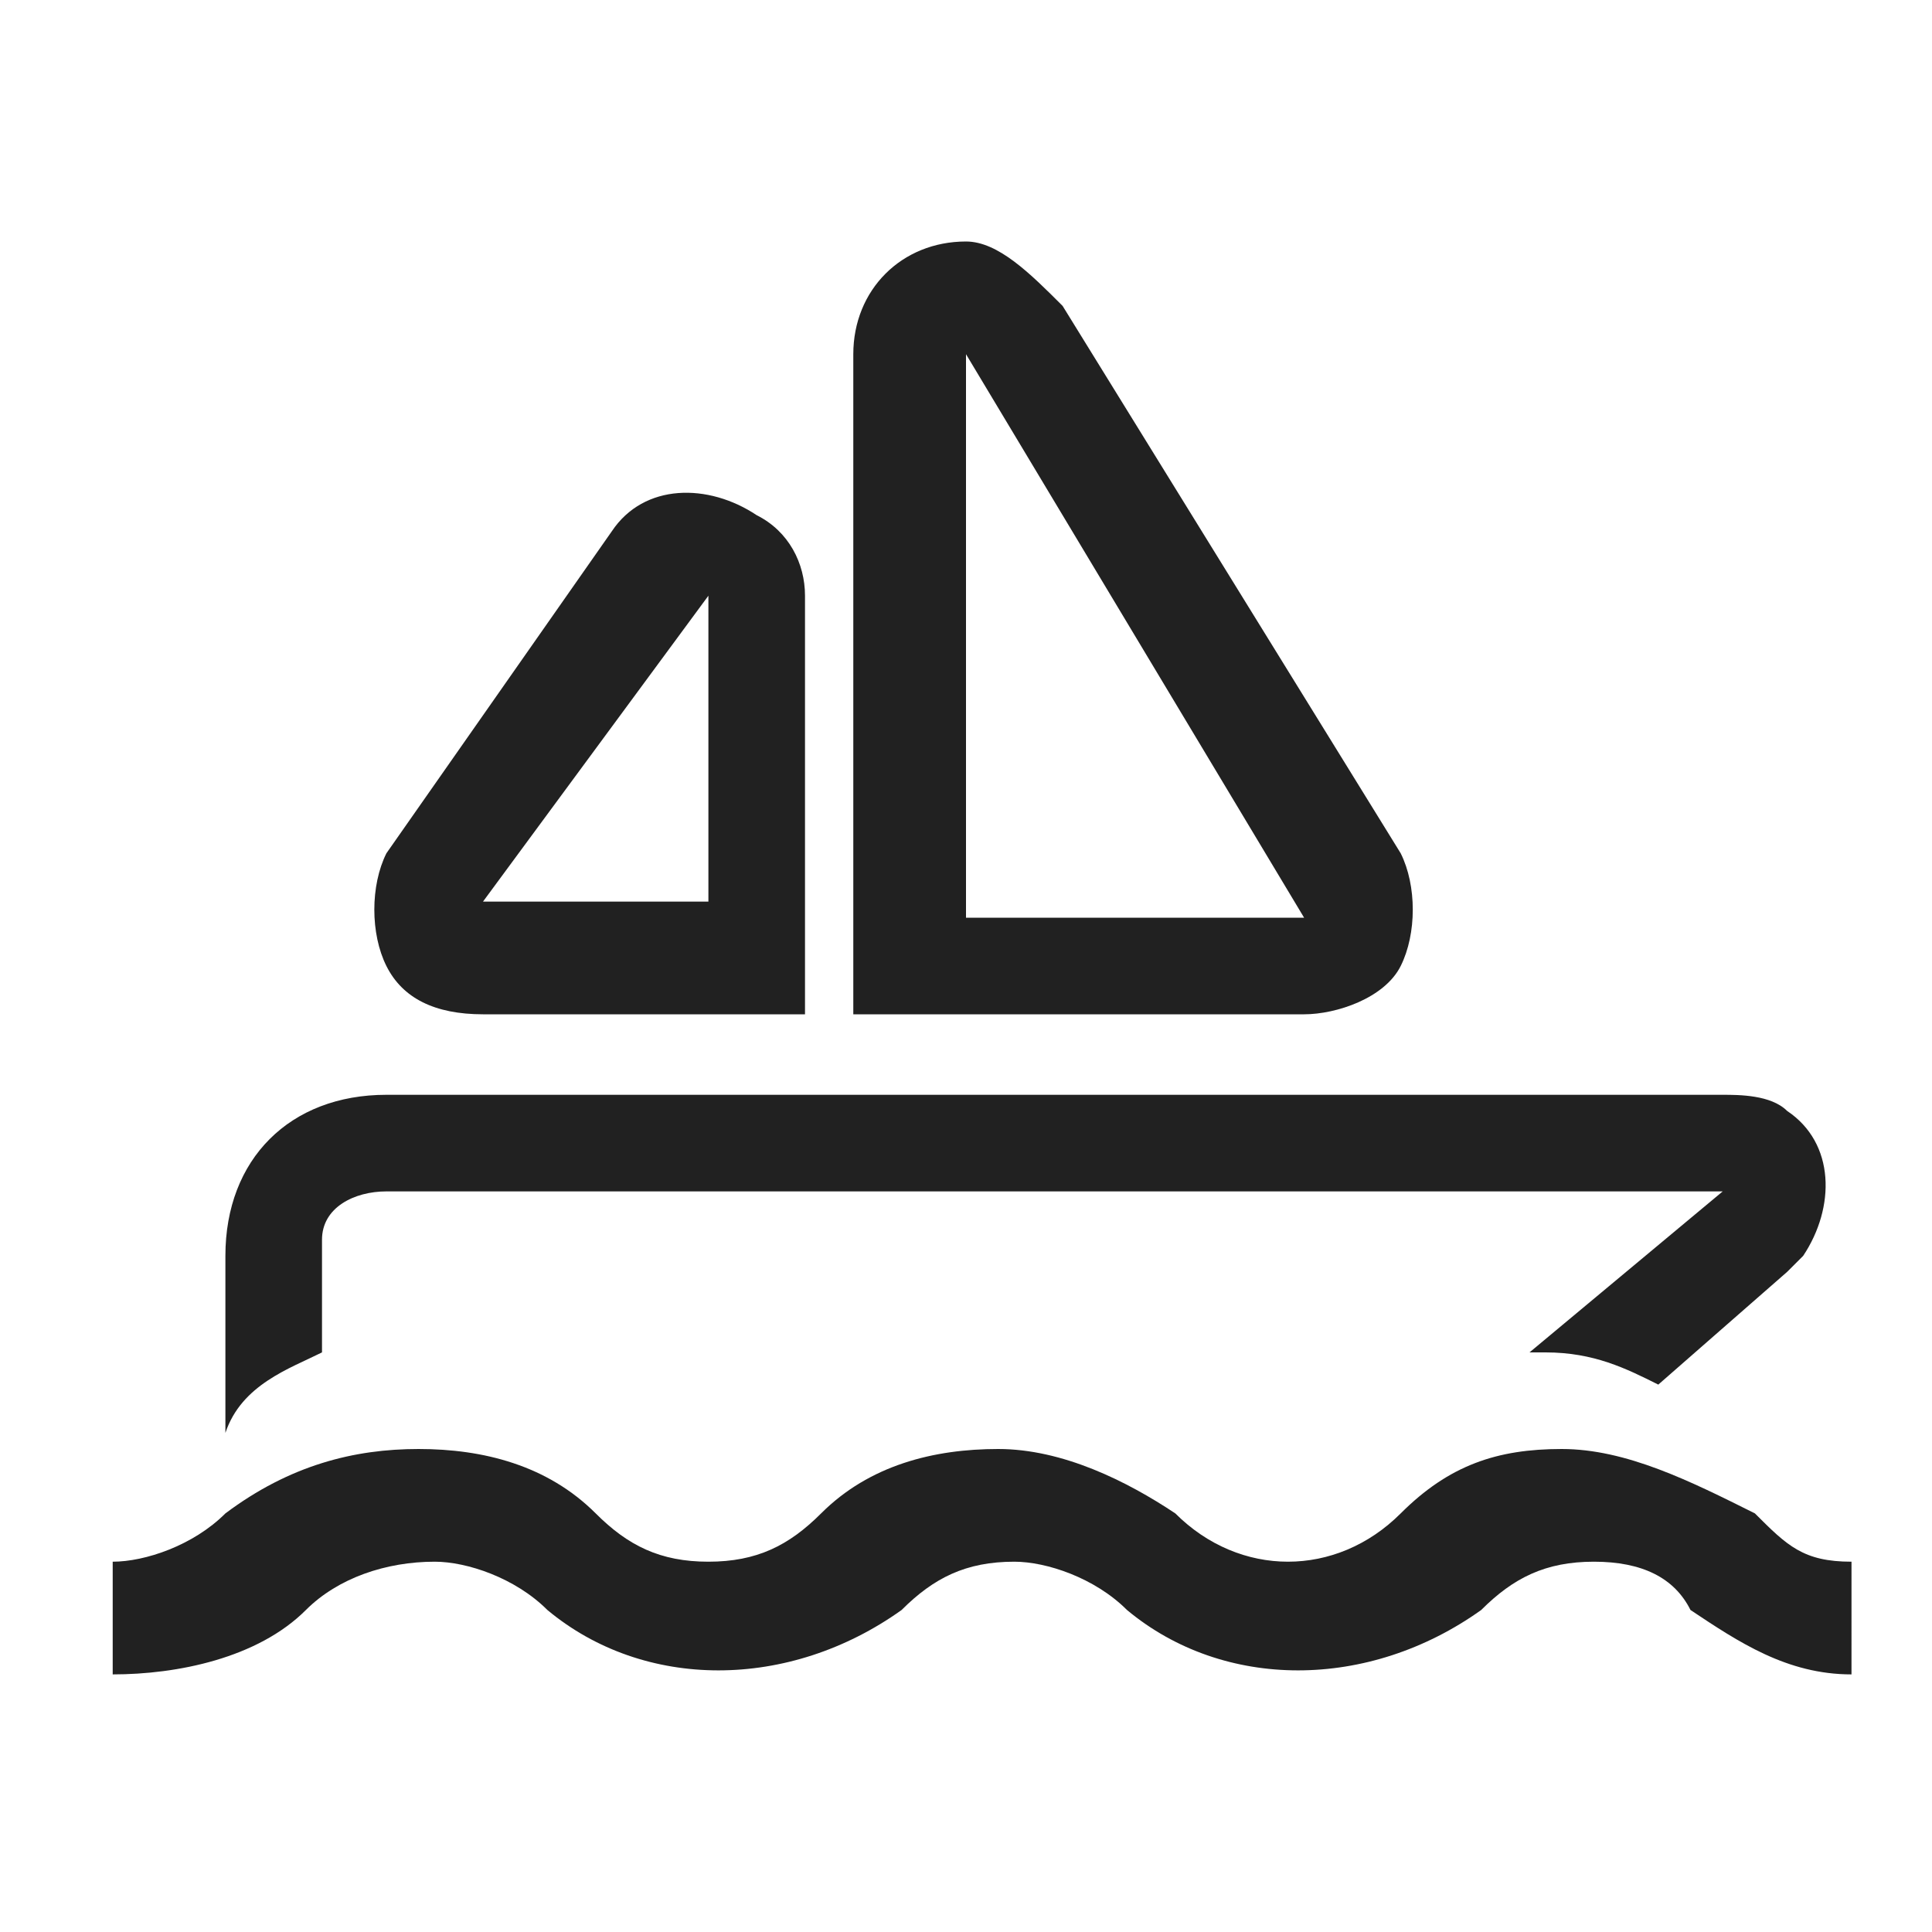 <?xml version="1.0" encoding="utf-8"?>
<!-- Generator: Adobe Illustrator 26.1.0, SVG Export Plug-In . SVG Version: 6.00 Build 0)  -->
<svg version="1.1" id="Calque_1" xmlns="http://www.w3.org/2000/svg" xmlns:xlink="http://www.w3.org/1999/xlink" x="0px" y="0px"
	 viewBox="0 0 12 12" style="enable-background:new 0 0 12 12;" xml:space="preserve">
<style type="text/css">
	.st0{fill:#212121;}
	.st1{fill:none;}
</style>
<path class="st0" d="M9.7,9C9.3,9,9,9.1,8.7,9.4c-0.4,0.4-1,0.4-1.4,0C7,9.2,6.6,9,6.2,9C5.8,9,5.4,9.1,5.1,9.4
	C4.9,9.6,4.7,9.7,4.4,9.7S3.9,9.6,3.7,9.4C3.4,9.1,3,9,2.6,9S1.8,9.1,1.4,9.4C1.2,9.6,0.9,9.7,0.7,9.7v0.7c0.4,0,0.9-0.1,1.2-0.4
	c0.2-0.2,0.5-0.3,0.8-0.3c0.2,0,0.5,0.1,0.7,0.3c0.6,0.5,1.5,0.5,2.2,0c0.2-0.2,0.4-0.3,0.7-0.3c0.2,0,0.5,0.1,0.7,0.3
	c0.6,0.5,1.5,0.5,2.2,0c0.2-0.2,0.4-0.3,0.7-0.3s0.5,0.1,0.6,0.3c0.3,0.2,0.6,0.4,1,0.4V9.7c-0.3,0-0.4-0.1-0.6-0.3
	C10.5,9.2,10.1,9,9.7,9z"/>
<path class="st0" d="M2,7.7c0-0.2,0.2-0.3,0.4-0.3h8.3l-1.2,1h0.1c0.3,0,0.5,0.1,0.7,0.2l0.8-0.7l0.1-0.1c0.2-0.3,0.2-0.7-0.1-0.9
	c-0.1-0.1-0.3-0.1-0.4-0.1H2.4c-0.6,0-1,0.4-1,1v1.1C1.5,8.6,1.8,8.5,2,8.4C2,8.4,2,7.7,2,7.7z"/>
<path class="st0" d="M3,6.3h2V3.7c0-0.2-0.1-0.4-0.3-0.5C4.4,3,4,3,3.8,3.3l-1.4,2C2.3,5.5,2.3,5.8,2.4,6C2.5,6.2,2.7,6.3,3,6.3z
	 M4.4,3.7l0,1.9H3L4.4,3.7z"/>
<path class="st0" d="M8.7,6c0.1-0.2,0.1-0.5,0-0.7L6.6,1.9C6.4,1.7,6.2,1.5,6,1.5c-0.4,0-0.7,0.3-0.7,0.7v4.1h2.8
	C8.3,6.3,8.6,6.2,8.7,6z M6,2.2l2.1,3.5H6V2.2z"/>
<path class="st1" d="M0,0h12v12H0V0z"/>
</svg>
